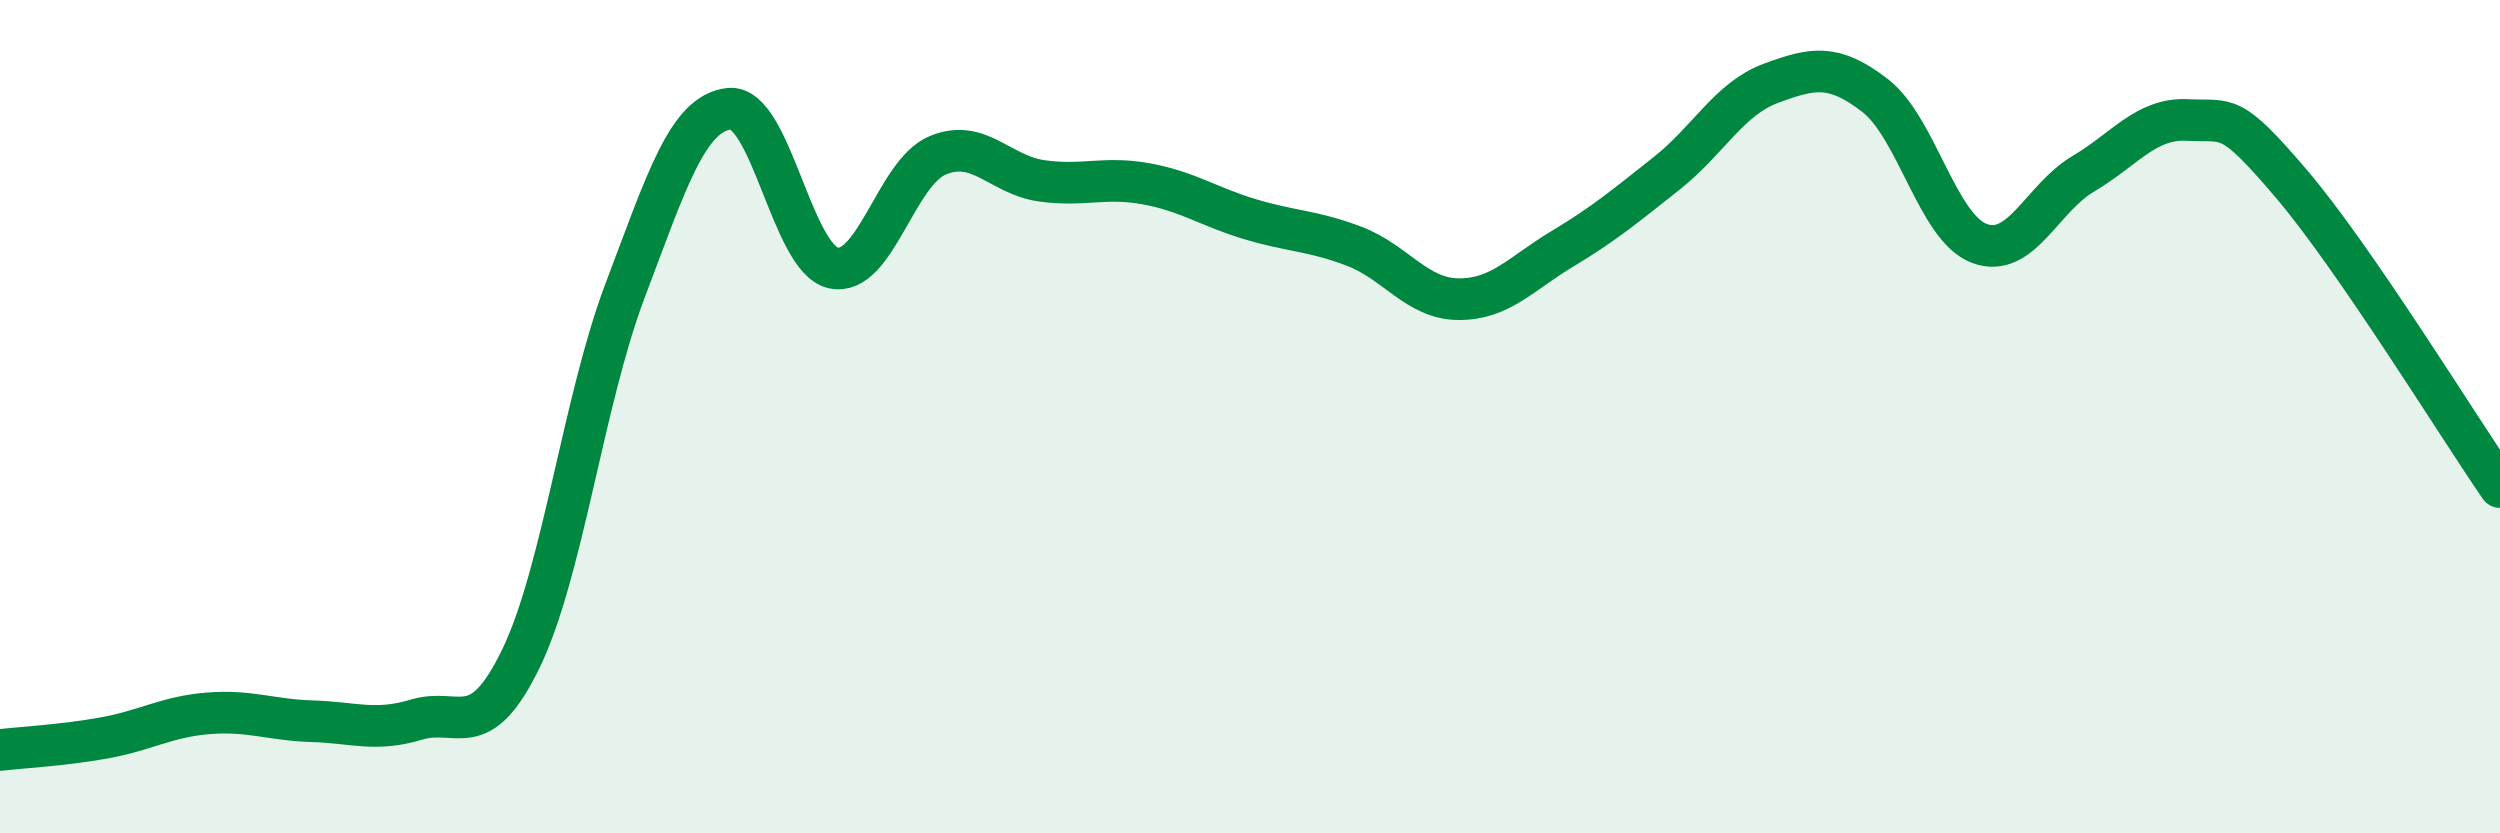 
    <svg width="60" height="20" viewBox="0 0 60 20" xmlns="http://www.w3.org/2000/svg">
      <path
        d="M 0,18 C 0.5,17.94 1.5,17.89 2.5,17.71 C 3.5,17.53 4,17.2 5,17.12 C 6,17.04 6.5,17.28 7.5,17.31 C 8.5,17.34 9,17.57 10,17.27 C 11,16.97 11.5,17.87 12.5,15.81 C 13.5,13.75 14,9.62 15,6.98 C 16,4.34 16.5,2.72 17.5,2.61 C 18.5,2.5 19,6.21 20,6.43 C 21,6.65 21.5,4.15 22.5,3.73 C 23.5,3.31 24,4.2 25,4.34 C 26,4.48 26.5,4.23 27.5,4.41 C 28.5,4.59 29,4.96 30,5.26 C 31,5.56 31.5,5.53 32.5,5.91 C 33.5,6.29 34,7.17 35,7.18 C 36,7.19 36.5,6.57 37.5,5.97 C 38.5,5.37 39,4.95 40,4.16 C 41,3.37 41.5,2.37 42.5,2 C 43.5,1.63 44,1.52 45,2.29 C 46,3.06 46.5,5.46 47.5,5.84 C 48.5,6.22 49,4.76 50,4.17 C 51,3.58 51.5,2.83 52.5,2.88 C 53.5,2.93 53.5,2.66 55,4.42 C 56.5,6.18 59,10.24 60,11.69L60 20L0 20Z"
        fill="#008740"
        opacity="0.1"
        stroke-linecap="round"
        stroke-linejoin="round"
      />
      <path
        d="M 0,18 C 0.5,17.94 1.5,17.89 2.5,17.71 C 3.5,17.53 4,17.2 5,17.12 C 6,17.04 6.5,17.28 7.5,17.31 C 8.5,17.34 9,17.57 10,17.27 C 11,16.97 11.5,17.87 12.5,15.81 C 13.5,13.75 14,9.62 15,6.98 C 16,4.34 16.5,2.72 17.5,2.61 C 18.5,2.5 19,6.21 20,6.43 C 21,6.65 21.5,4.15 22.5,3.73 C 23.5,3.31 24,4.2 25,4.34 C 26,4.48 26.5,4.23 27.5,4.41 C 28.5,4.59 29,4.96 30,5.26 C 31,5.56 31.5,5.53 32.5,5.91 C 33.5,6.29 34,7.17 35,7.18 C 36,7.19 36.5,6.57 37.5,5.97 C 38.5,5.37 39,4.95 40,4.16 C 41,3.37 41.5,2.37 42.5,2 C 43.5,1.63 44,1.52 45,2.29 C 46,3.06 46.5,5.46 47.5,5.84 C 48.5,6.22 49,4.76 50,4.17 C 51,3.58 51.5,2.83 52.5,2.88 C 53.5,2.93 53.5,2.66 55,4.42 C 56.5,6.18 59,10.24 60,11.69"
        stroke="#008740"
        stroke-width="1"
        fill="none"
        stroke-linecap="round"
        stroke-linejoin="round"
      />
    </svg>
  